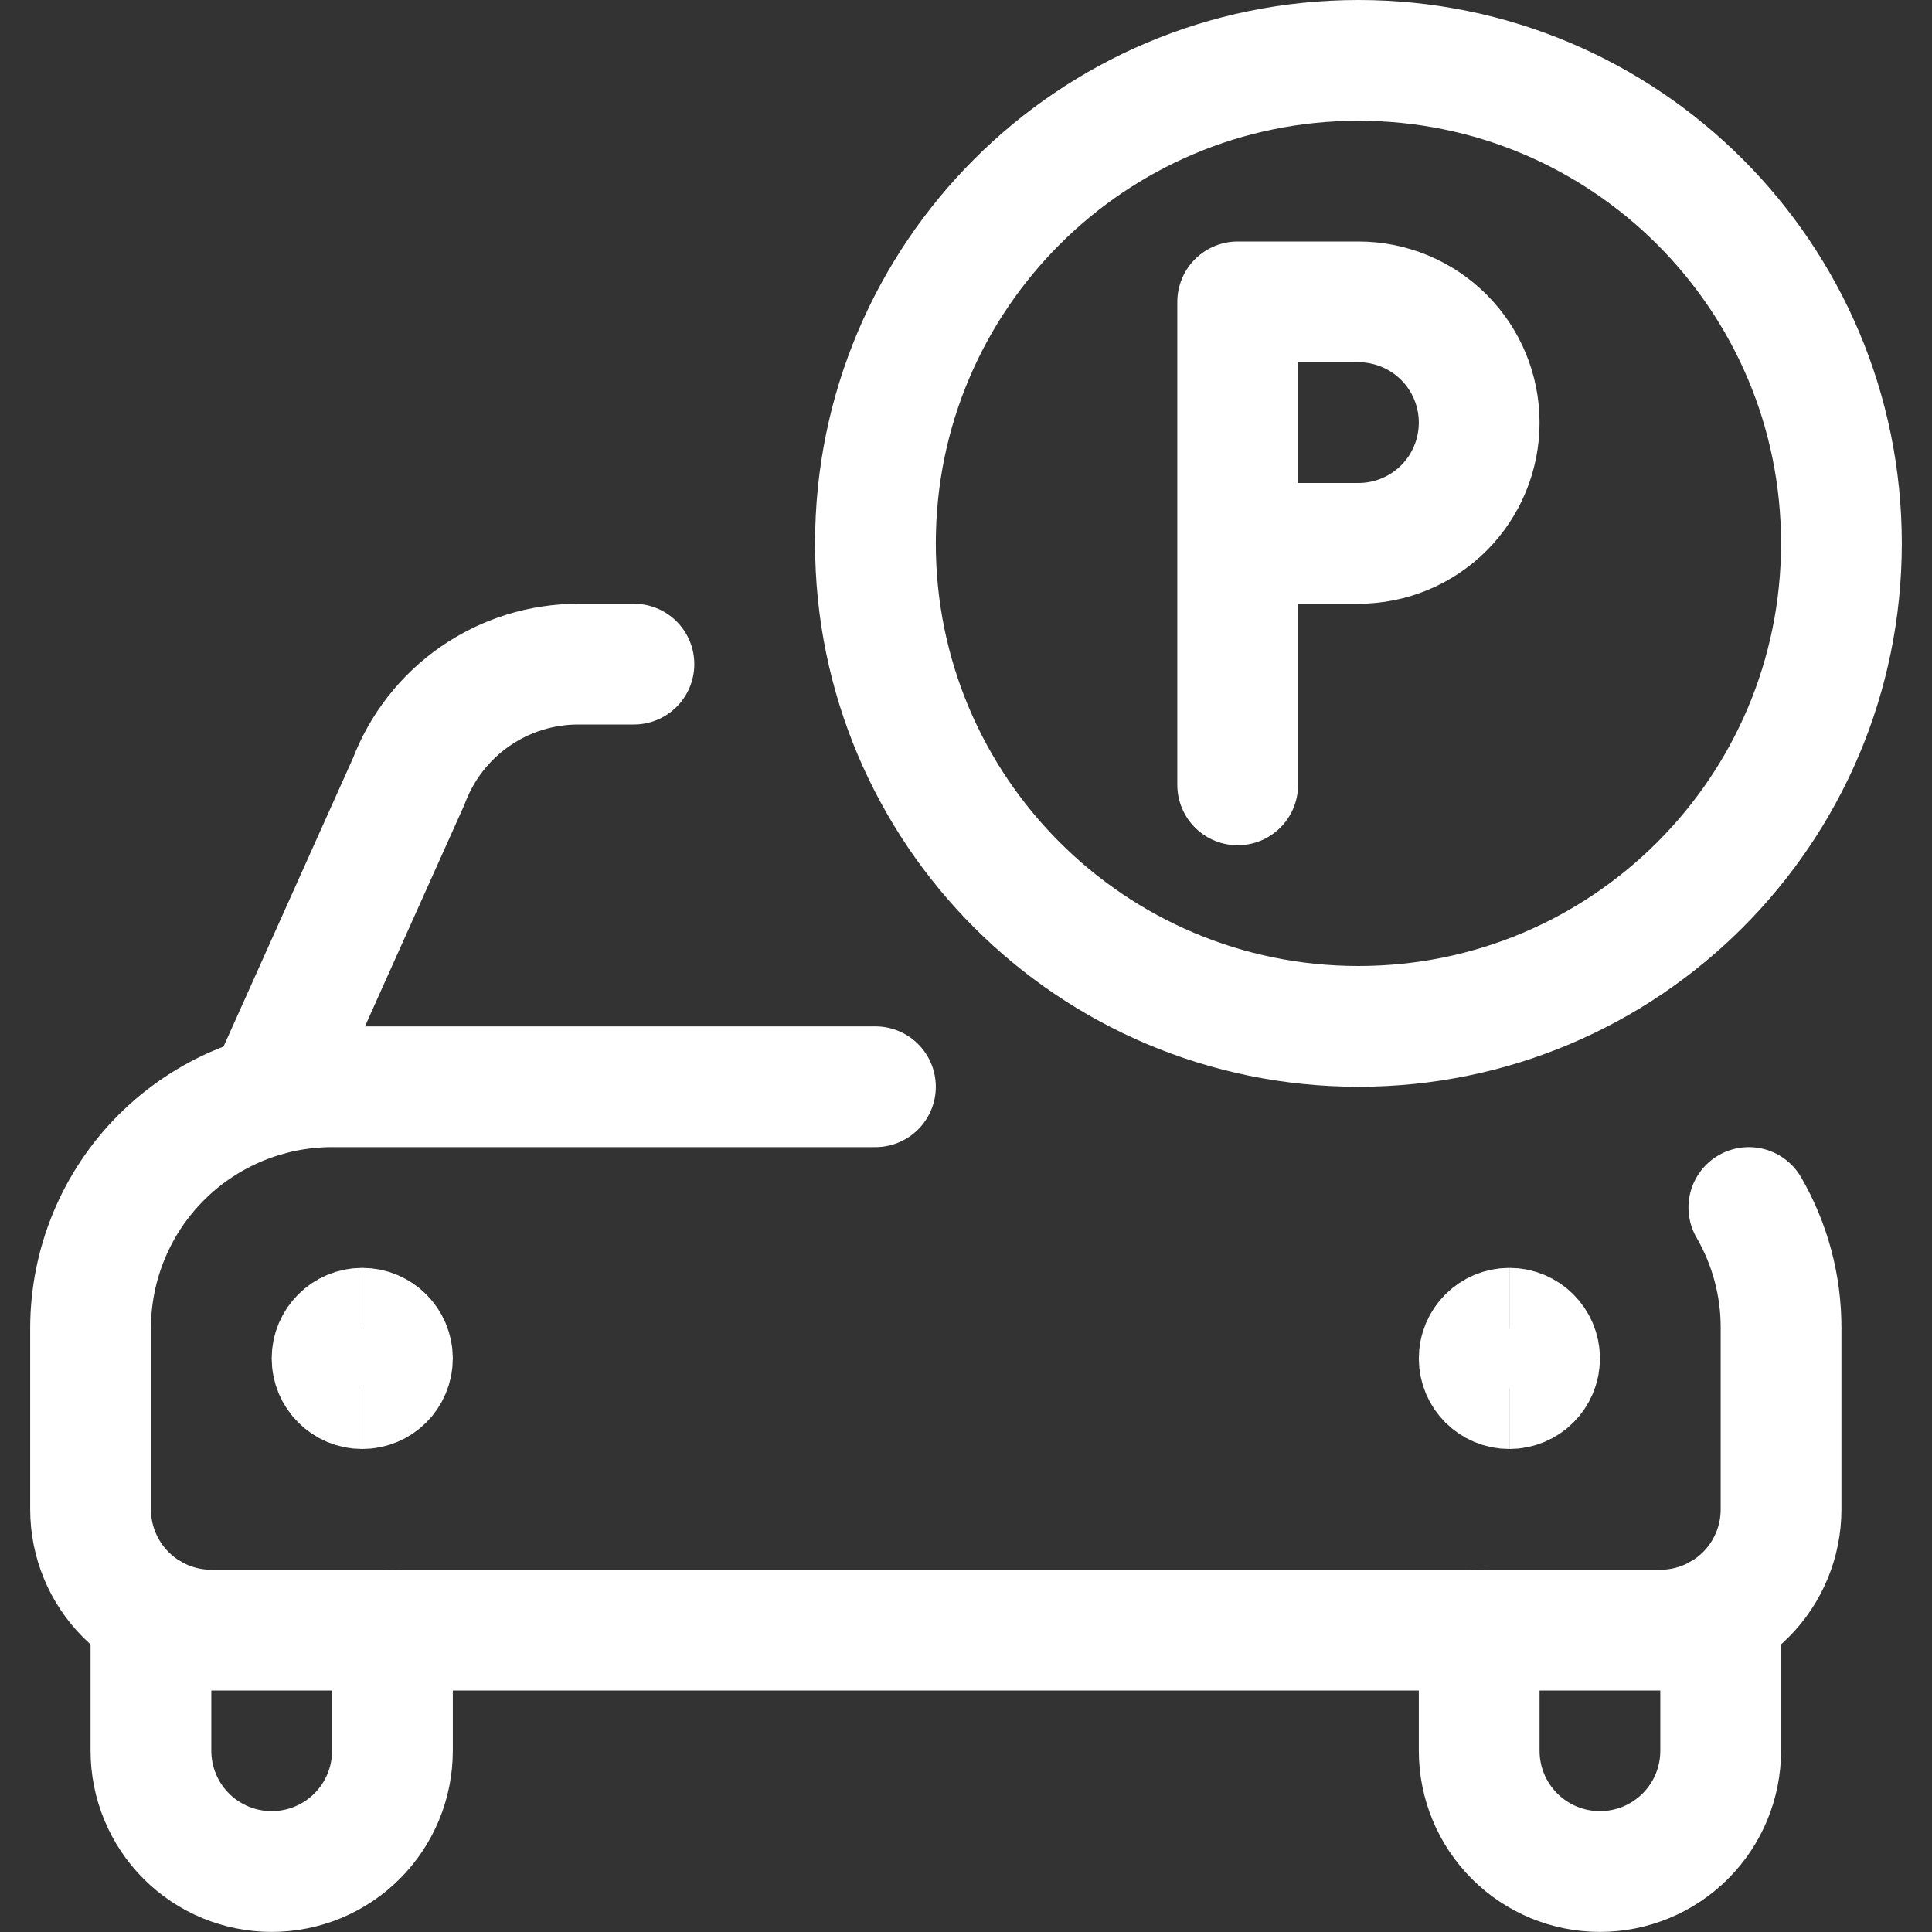 <svg width="40" height="40" viewBox="0 0 40 40" fill="none" xmlns="http://www.w3.org/2000/svg">
<rect x="0" y="0" width="40" height="40" fill="#333333" stroke="none"/>
<g clip-path="url(#clip0_274_11545)">
<path d="M28.125 21.25C33.648 21.25 38.125 16.773 38.125 11.25C38.125 5.727 33.648 1.25 28.125 1.25C22.602 1.25 18.125 5.727 18.125 11.25C18.125 16.773 22.602 21.25 28.125 21.25Z" stroke="white" stroke-width="2.5" stroke-linecap="round" stroke-linejoin="round"/>
<path d="M25.625 11.25H28.125C28.788 11.25 29.424 10.987 29.893 10.518C30.362 10.049 30.625 9.413 30.625 8.75C30.625 8.087 30.362 7.451 29.893 6.982C29.424 6.513 28.788 6.25 28.125 6.25H25.625V16.25" stroke="white" stroke-width="2.5" stroke-linecap="round" stroke-linejoin="round"/>
<path d="M5.545 22.678L8.462 16.178C8.731 15.465 9.211 14.85 9.838 14.416C10.466 13.982 11.21 13.75 11.973 13.75H13.125" stroke="white" stroke-width="2.5" stroke-linecap="round" stroke-linejoin="round"/>
<path d="M3.125 33.415V36.248C3.125 36.911 3.388 37.547 3.857 38.016C4.326 38.485 4.962 38.748 5.625 38.748C6.288 38.748 6.924 38.485 7.393 38.016C7.862 37.547 8.125 36.911 8.125 36.248V33.748" stroke="white" stroke-width="2.5" stroke-linecap="round" stroke-linejoin="round"/>
<path d="M35.625 33.415V36.248C35.625 36.911 35.362 37.547 34.893 38.016C34.424 38.485 33.788 38.748 33.125 38.748C32.462 38.748 31.826 38.485 31.357 38.016C30.888 37.547 30.625 36.911 30.625 36.248V33.748" stroke="white" stroke-width="2.5" stroke-linecap="round" stroke-linejoin="round"/>
<path d="M18.125 22.5H6.875C5.549 22.5 4.277 23.027 3.339 23.965C2.402 24.902 1.875 26.174 1.875 27.5V31.25C1.875 31.913 2.138 32.549 2.607 33.018C3.076 33.487 3.712 33.75 4.375 33.75H34.375C35.038 33.75 35.674 33.487 36.143 33.018C36.612 32.549 36.875 31.913 36.875 31.25V27.5C36.878 26.622 36.648 25.76 36.208 25" stroke="white" stroke-width="2.5" stroke-linecap="round" stroke-linejoin="round"/>
<path d="M7.5 28.75C7.155 28.75 6.875 28.47 6.875 28.125C6.875 27.78 7.155 27.5 7.5 27.5" stroke="white" stroke-width="2.5"/>
<path d="M7.5 28.75C7.845 28.75 8.125 28.47 8.125 28.125C8.125 27.78 7.845 27.5 7.5 27.5" stroke="white" stroke-width="2.5"/>
<path d="M31.25 28.75C30.905 28.75 30.625 28.47 30.625 28.125C30.625 27.78 30.905 27.5 31.25 27.5" stroke="white" stroke-width="2.5"/>
<path d="M31.25 28.75C31.595 28.75 31.875 28.47 31.875 28.125C31.875 27.78 31.595 27.5 31.25 27.5" stroke="white" stroke-width="2.5"/>
</g>
<defs>
<clipPath id="clip0_274_11545">
<rect width="40" height="40" fill="white"/>
</clipPath>
</defs>
</svg>
